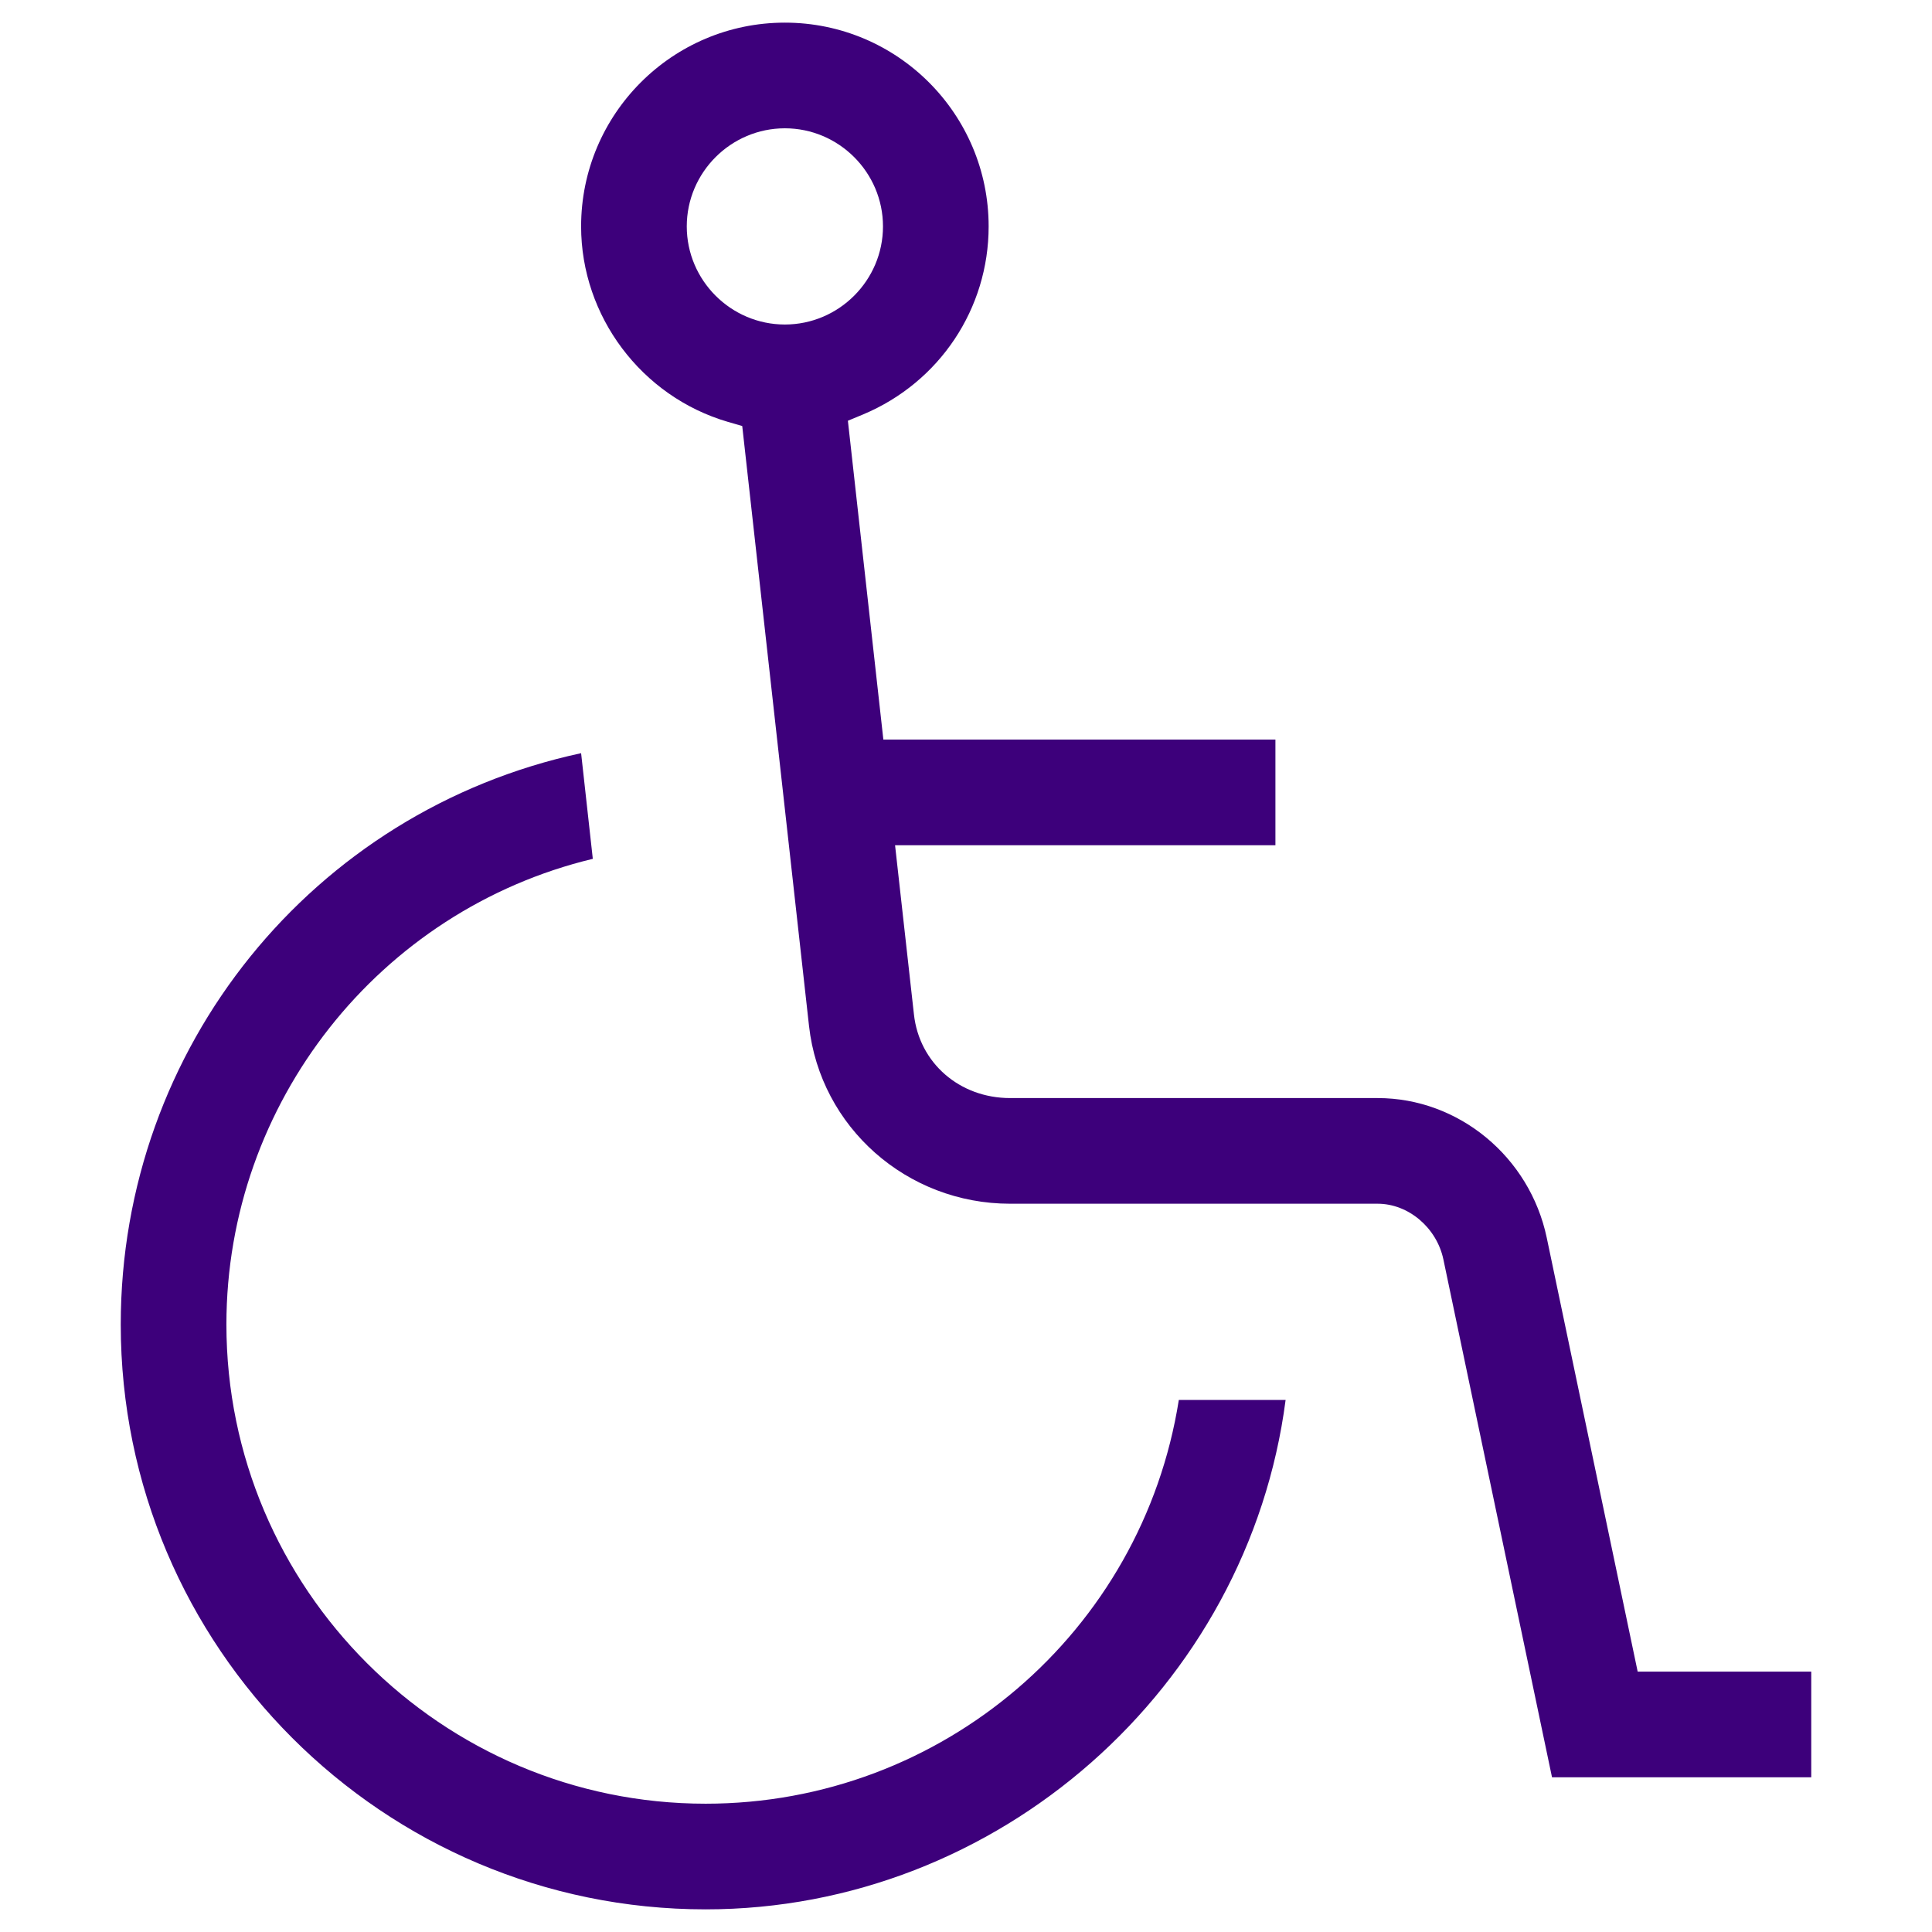 <?xml version="1.0" encoding="utf-8"?>
<!-- Generator: Adobe Illustrator 23.0.2, SVG Export Plug-In . SVG Version: 6.00 Build 0)  -->
<svg version="1.1" id="Capa_1" xmlns="http://www.w3.org/2000/svg" xmlns:xlink="http://www.w3.org/1999/xlink" x="0px" y="0px"
	 viewBox="0 0 512 512" style="enable-background:new 0 0 512 512;" xml:space="preserve">
<style type="text/css">
	.st0{fill:#3D007B;}
</style>
<path class="st0" d="M409.9,328c-4.5-21.4-23.3-37-44.8-37h-97.4c-13.4,0-24.1-9.3-25.5-22.2l-5-44.8H338v-28H234.1l-9.4-84.5
	l4.1-1.7C249,101.3,262,81.8,262,60c0-29.8-24.2-54-54-54s-54,24.2-54,54c0,23.8,16,45.1,38.9,51.8l3.8,1.1l17.7,159
	c3,26.8,25.9,47.1,53.3,47.1h97.4c8.1,0,15.6,6.3,17.4,14.7L411.3,471H480v-28h-46L409.9,328z M208,86c-14.3,0-26-11.7-26-26
	s11.7-26,26-26s26,11.7,26,26S222.3,86,208,86z"/>
<path class="st0" d="M60,351c0-58.7,40.5-109.8,97.1-123.4l-3.1-28C82.9,214.9,32,277.6,32,351c0,85.5,69.5,155,155,155
	c77.5,0,143.8-58.8,153.7-135h-28.3c-9.7,61.4-62.7,107-125.4,107C117,478,60,421,60,351z"/>
</svg>

